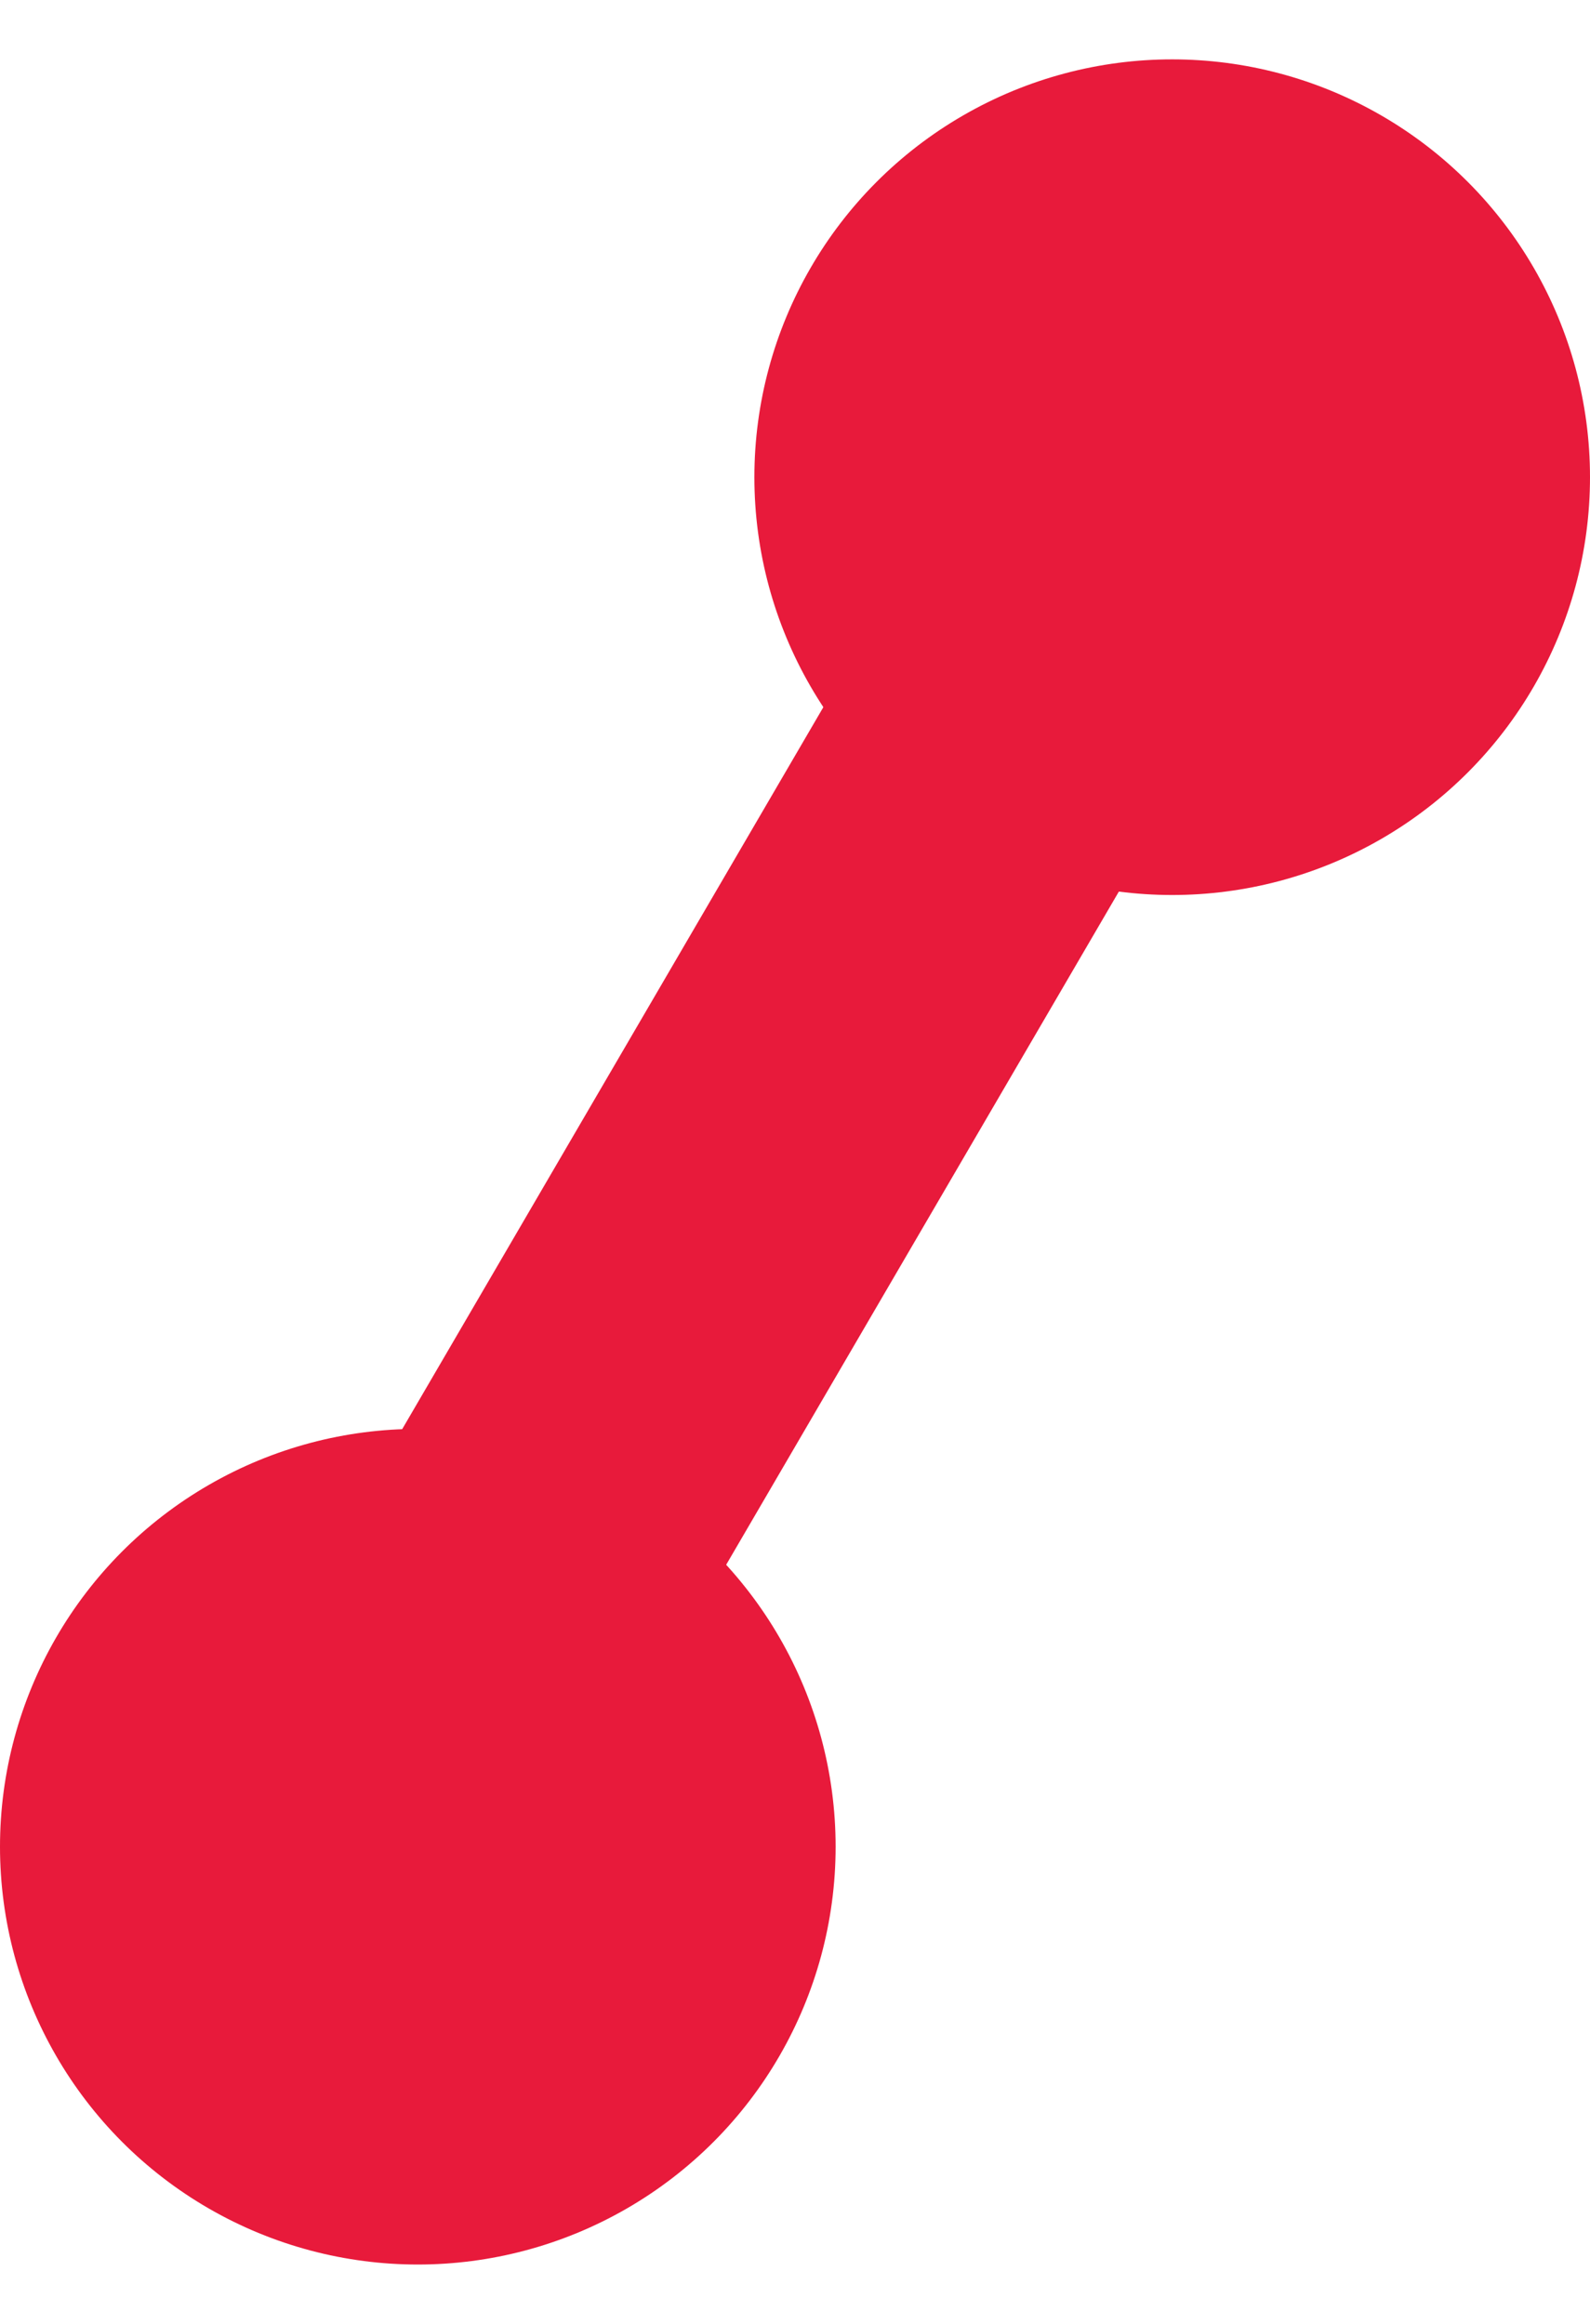 <?xml version="1.0" encoding="UTF-8"?><svg xmlns="http://www.w3.org/2000/svg" id="Layer_1685192909707c" data-name="Layer 1" viewBox="0 0 13.7 19" aria-hidden="true" width="13px" height="19px">
  <defs><linearGradient class="cerosgradient" data-cerosgradient="true" id="CerosGradient_idc94690ad8" gradientUnits="userSpaceOnUse" x1="50%" y1="100%" x2="50%" y2="0%"><stop offset="0%" stop-color="#d1d1d1"/><stop offset="100%" stop-color="#d1d1d1"/></linearGradient><linearGradient/>
    <style>
      .cls-1-685192909707c{
        fill: #e81a3b;
        stroke-width: 0px;
      }

      .cls-2-685192909707c{
        fill: lime;
        stroke: #e81a3b;
        stroke-miterlimit: 10;
        stroke-width: 3px;
      }
    </style>
  </defs>
  <g>
    <circle class="cls-1-685192909707c" cx="3.6" cy="15.4" r="3.6"/>
    <circle class="cls-1-685192909707c" cx="10.1" cy="3.6" r="3.6"/>
  </g>
  <line class="cls-2-685192909707c" x1="2.17" y1="17" x2="9.17" y2="5"/>
</svg>